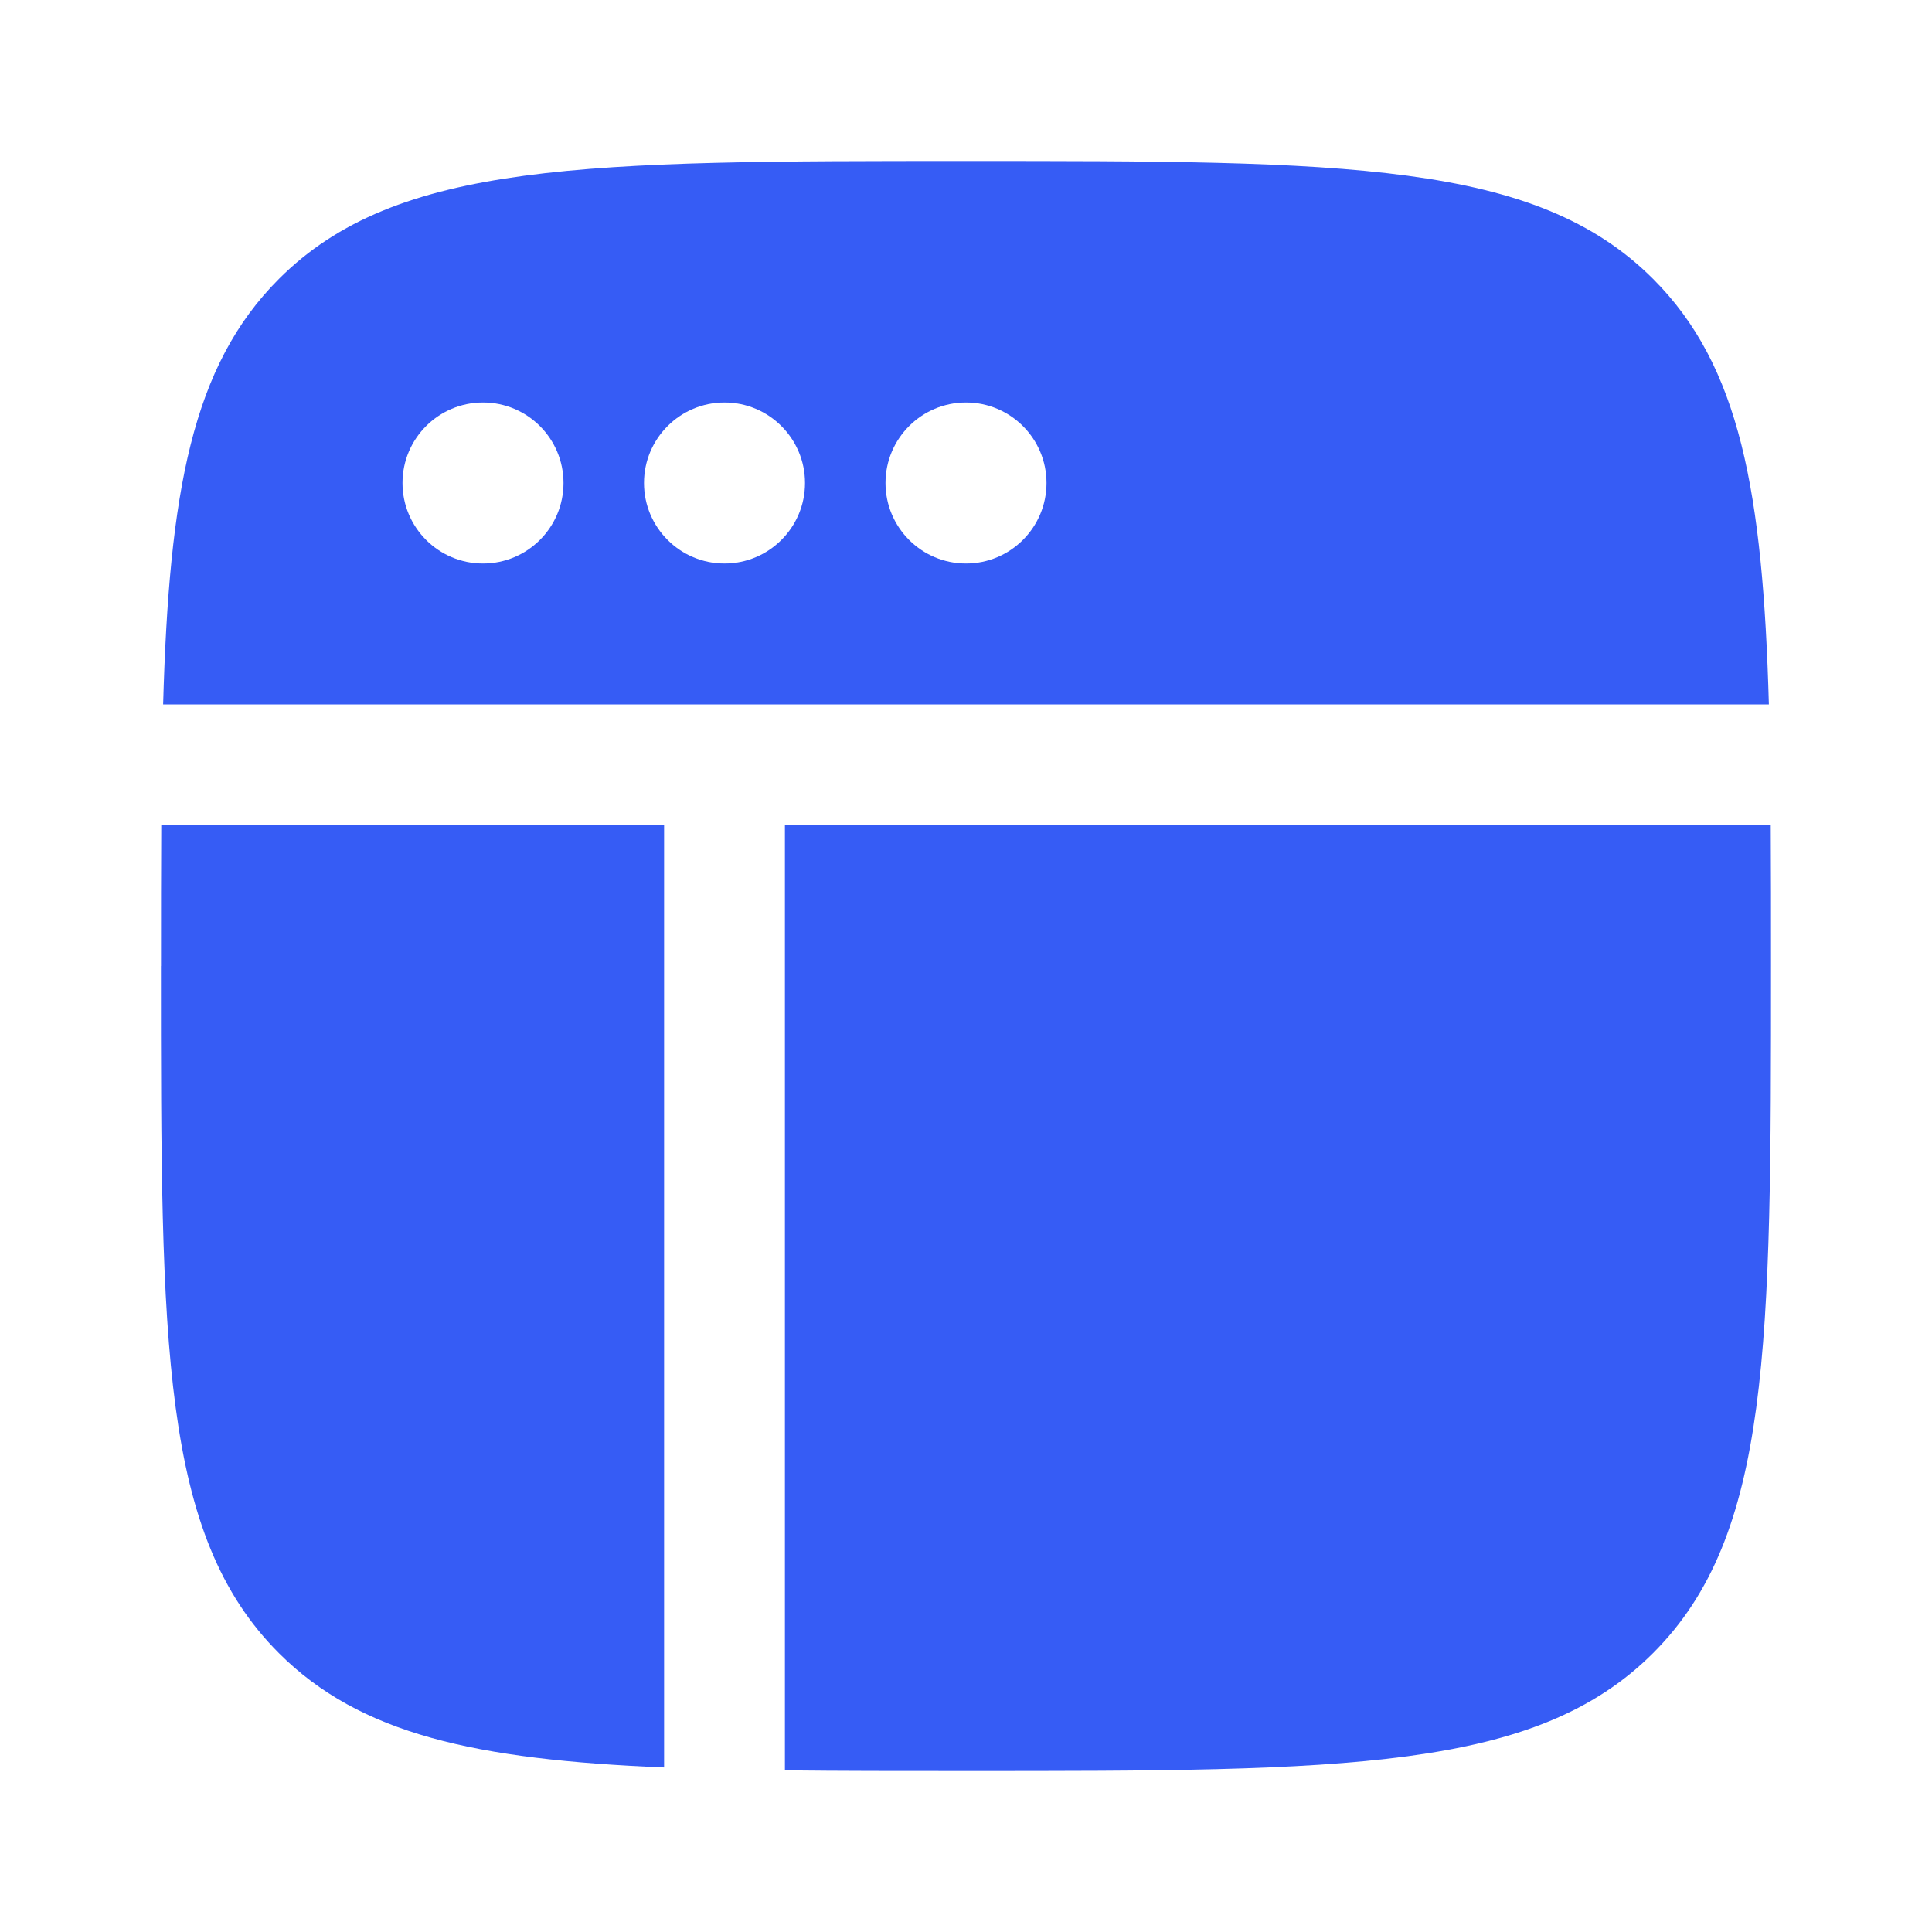 <svg fill="none" height="30" viewBox="0 0 30 30" width="30" xmlns="http://www.w3.org/2000/svg"><g fill="#365cf5"><path clip-rule="evenodd" d="m4.331 4.331c-1.35 1.35-1.705 3.308-1.798 6.607h24.934c-.093-3.299-.447-5.257-1.798-6.607-1.831-1.831-4.777-1.831-10.669-1.831-5.893 0-8.839 0-10.669 1.831zm-1.831 10.669c0-.779 0-1.507.004-2.188h7.808v13.438 1.195c-2.925-.121-4.719-.513-5.982-1.776-1.831-1.831-1.831-4.777-1.831-10.669zm5-6.25c.69 0 1.25-.56 1.25-1.25s-.56-1.25-1.25-1.25-1.25.56-1.25 1.25.56 1.25 1.25 1.25zm5-1.25c0 .69-.56 1.25-1.25 1.25s-1.25-.56-1.25-1.25.56-1.25 1.25-1.25 1.25.56 1.25 1.25zm2.5 1.25c.69 0 1.25-.56 1.25-1.25s-.56-1.25-1.25-1.25-1.25.56-1.25 1.25.56 1.25 1.25 1.25z" fill-rule="evenodd"/><path d="m27.5 15c0 5.893 0 8.839-1.831 10.669s-4.777 1.831-10.669 1.831c-1.023 0-1.957 0-2.812-.01v-1.24-13.438h15.308c.004.68.004 1.408.004 2.188z"/></g></svg>